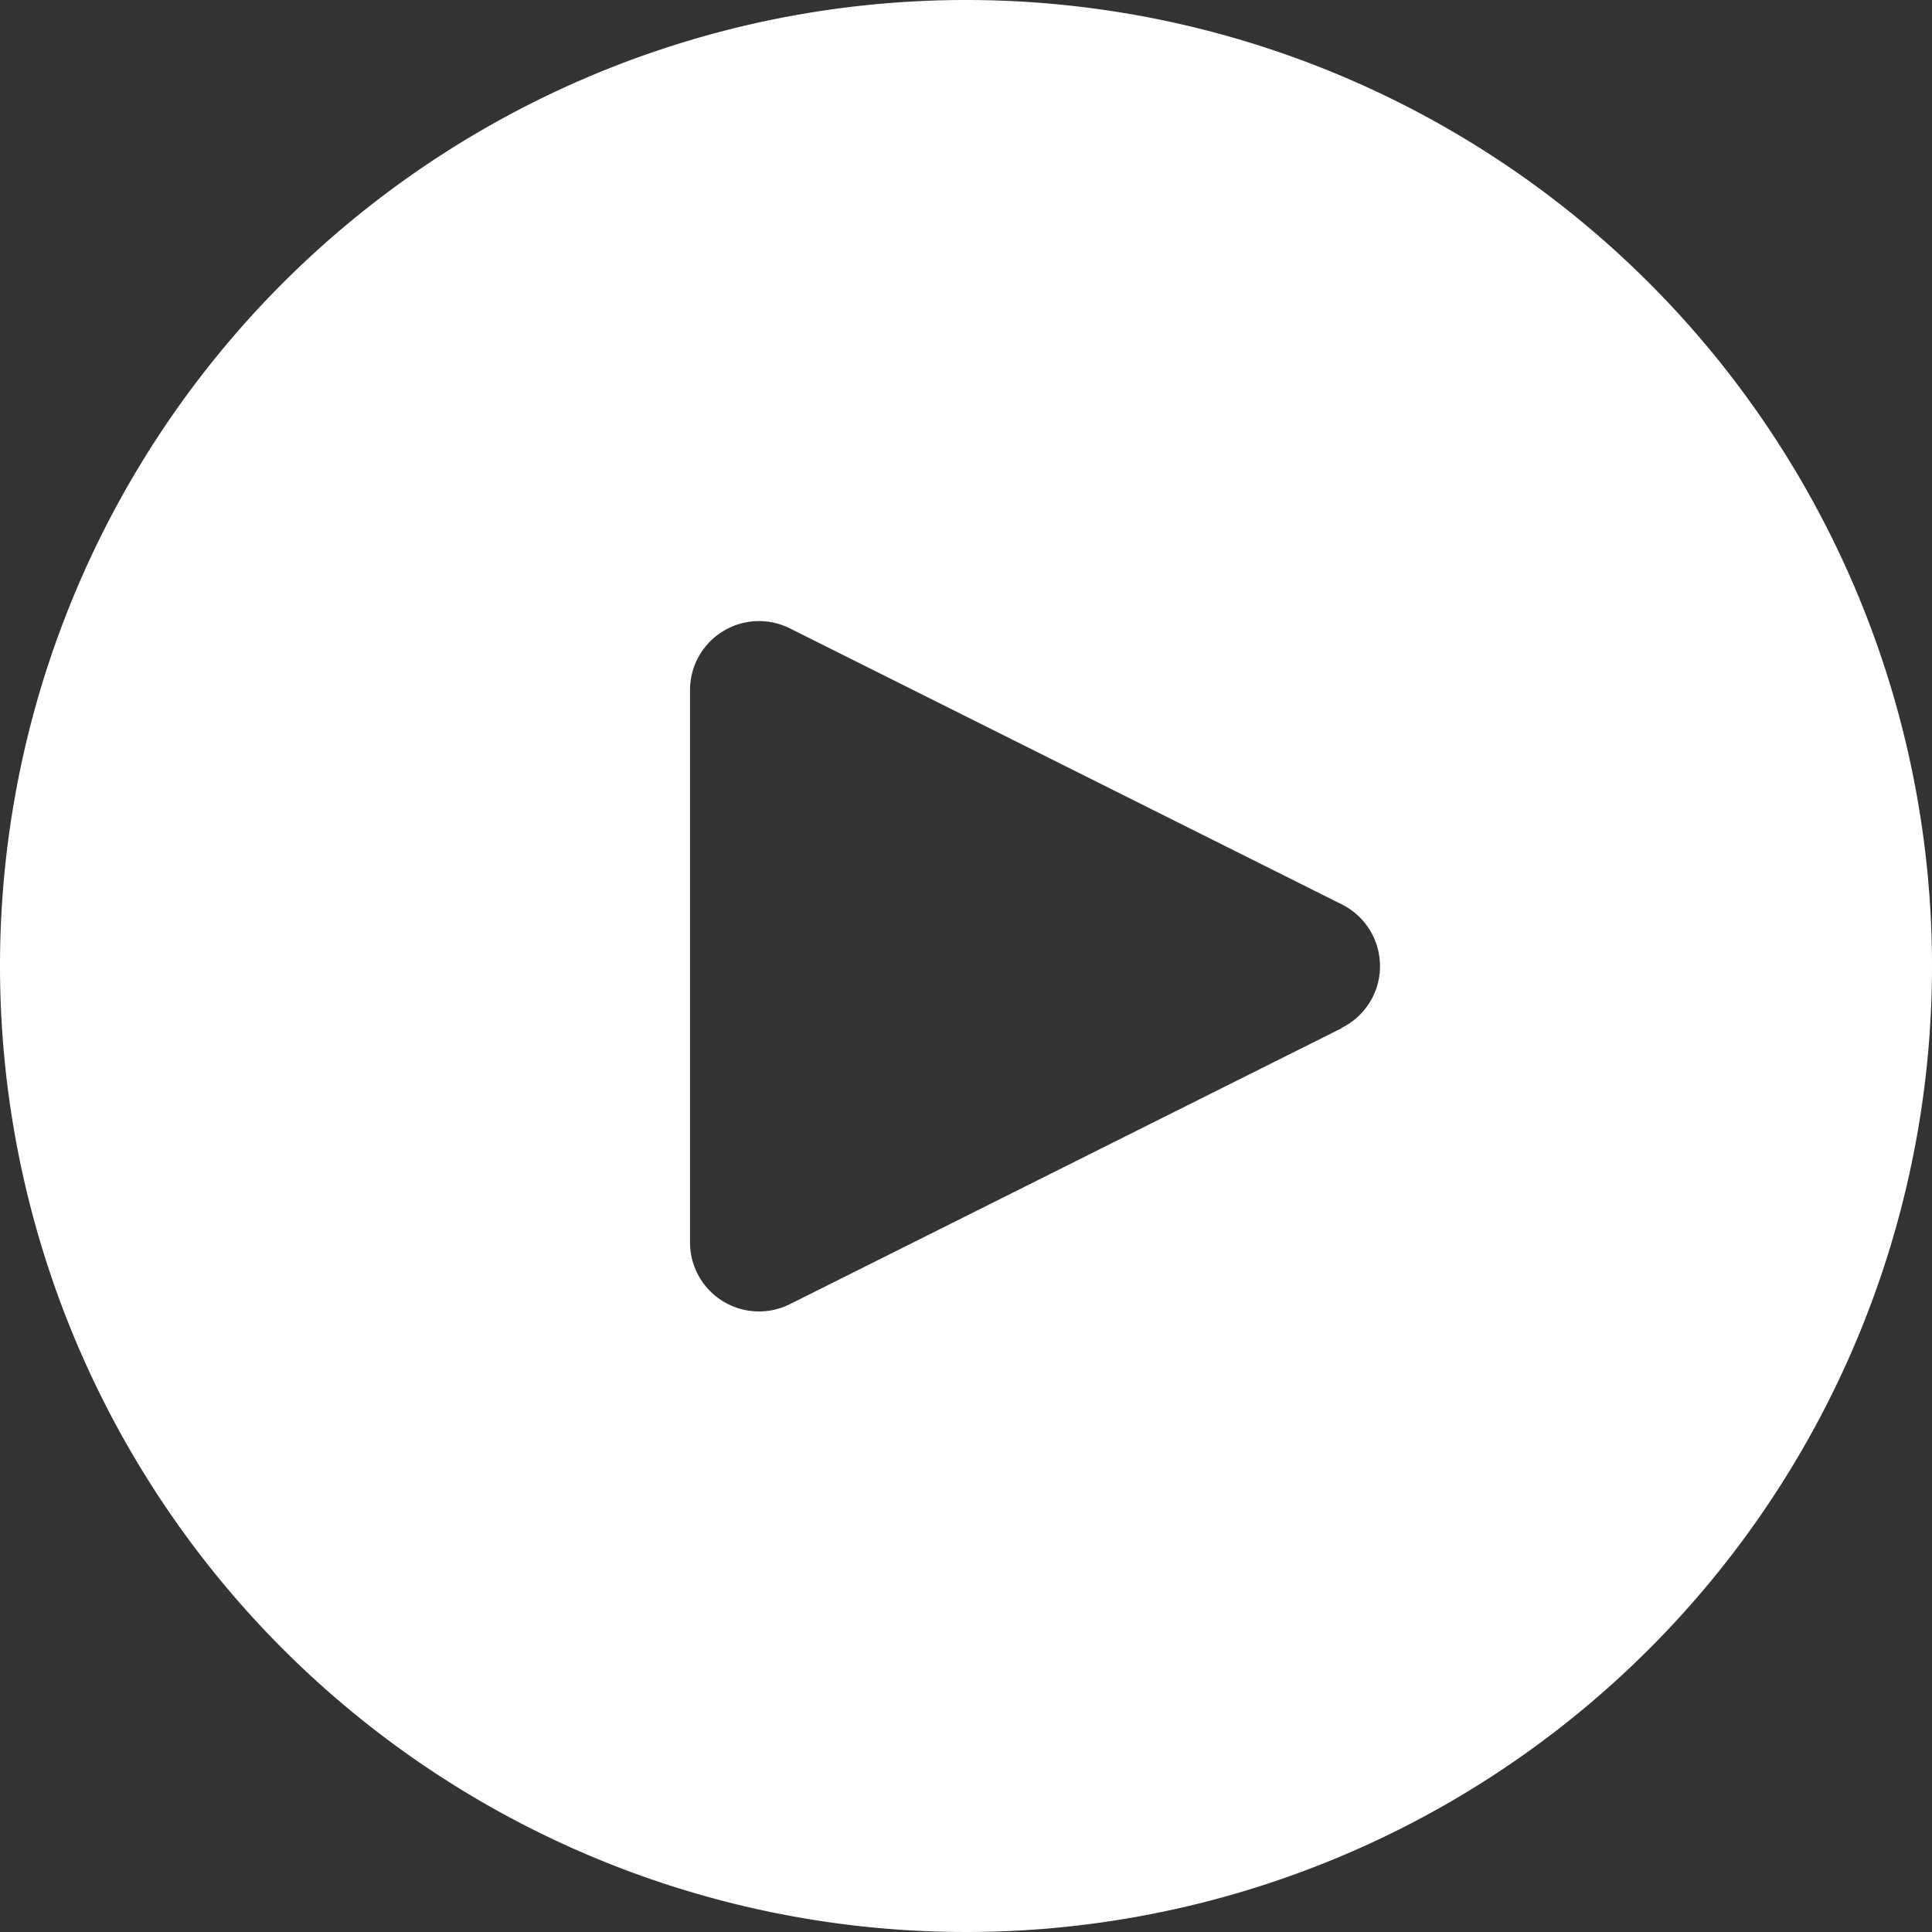 <svg id="play-button" xmlns="http://www.w3.org/2000/svg" width="80.864" height="80.864" viewBox="0 0 80.864 80.864">
  <rect x="0" y="0" width="80.864" height="80.864" fill="#333333" stroke="none"/>
  <g id="Group_291" data-name="Group 291">
    <path id="Path_2032" data-name="Path 2032" d="M40.432,0A40.432,40.432,0,1,0,80.864,40.432,40.432,40.432,0,0,0,40.432,0ZM57.46,41.72a2.888,2.888,0,0,1-1.3,1.3v.014l-23.1,11.552a2.888,2.888,0,0,1-4.179-2.6V28.88A2.888,2.888,0,0,1,33.059,26.3l23.1,11.552A2.888,2.888,0,0,1,57.46,41.72Z" fill="#fff"/>
  </g>
</svg>
